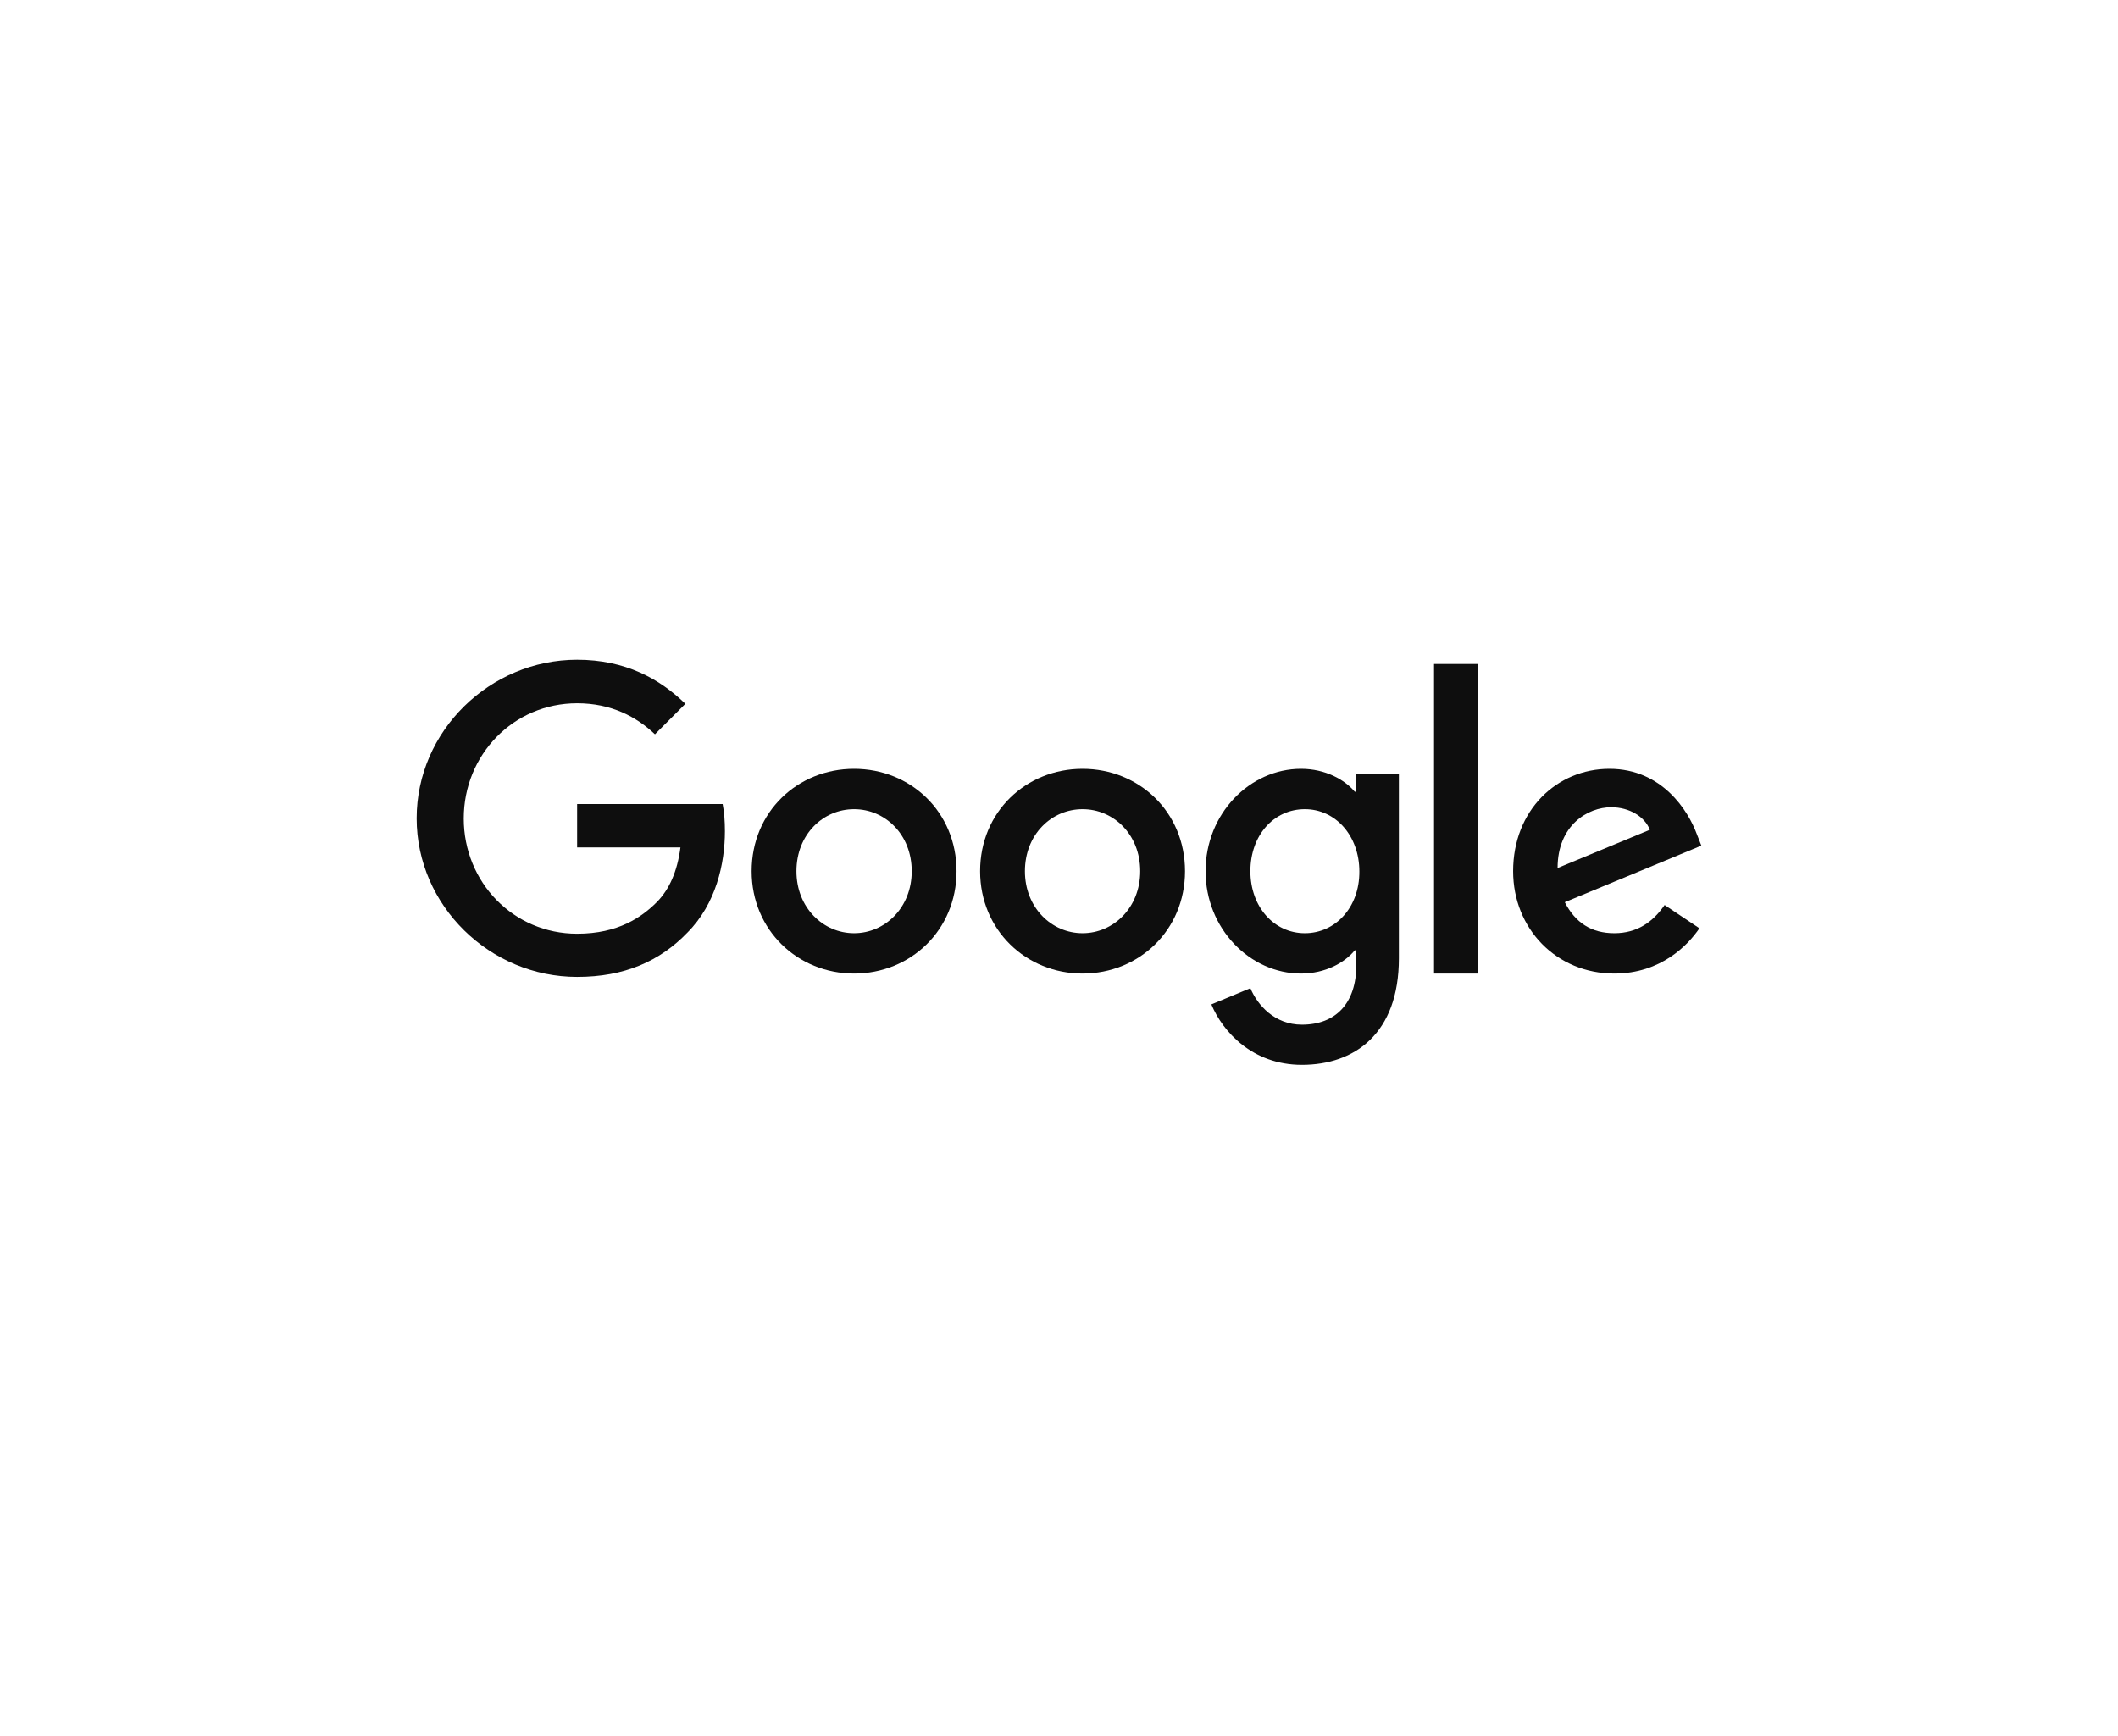 <?xml version="1.0" encoding="utf-8"?>
<svg xmlns="http://www.w3.org/2000/svg" width="183" height="150" viewBox="0 0 183 150" fill="none">
<g clip-path="url(#clip0)">
<path d="M49.864 69.469V73.214H58.792C58.519 75.314 57.82 76.852 56.758 77.933C55.452 79.242 53.417 80.673 49.864 80.673C44.367 80.673 40.069 76.228 40.069 70.717C40.069 65.206 44.367 60.76 49.864 60.76C52.825 60.76 54.996 61.933 56.59 63.44L59.217 60.806C57 58.644 54.024 57 49.864 57C42.332 57 36 63.151 36 70.702C36 78.253 42.332 84.403 49.864 84.403C53.933 84.403 57 83.064 59.4 80.567C61.859 78.1 62.634 74.614 62.634 71.813C62.634 70.945 62.573 70.138 62.437 69.469H49.864V69.469Z" fill="#0E0E0E"/>
<path d="M73.795 66.424C68.92 66.424 64.942 70.138 64.942 75.269C64.942 80.354 68.92 84.114 73.795 84.114C78.669 84.114 82.647 80.369 82.647 75.269C82.647 70.138 78.669 66.424 73.795 66.424ZM73.795 80.628C71.122 80.628 68.814 78.42 68.814 75.269C68.814 72.087 71.122 69.91 73.795 69.91C76.467 69.91 78.775 72.087 78.775 75.269C78.775 78.42 76.467 80.628 73.795 80.628Z" fill="#0E0E0E"/>
<path d="M117.193 68.403H117.056C116.19 67.368 114.52 66.424 112.409 66.424C108.006 66.424 104.164 70.275 104.164 75.269C104.164 80.232 108.006 84.114 112.409 84.114C114.52 84.114 116.19 83.17 117.056 82.105H117.193V83.338C117.193 86.717 115.386 88.529 112.485 88.529C110.116 88.529 108.644 86.824 108.036 85.378L104.665 86.778C105.637 89.123 108.203 92 112.485 92C117.025 92 120.867 89.321 120.867 82.79V66.88H117.193V68.403ZM112.743 80.628C110.071 80.628 108.036 78.344 108.036 75.269C108.036 72.148 110.071 69.91 112.743 69.91C115.386 69.91 117.451 72.194 117.451 75.299C117.466 78.39 115.386 80.628 112.743 80.628Z" fill="#0E0E0E"/>
<path d="M93.535 66.424C88.661 66.424 84.683 70.138 84.683 75.269C84.683 80.354 88.661 84.114 93.535 84.114C98.41 84.114 102.388 80.369 102.388 75.269C102.388 70.138 98.41 66.424 93.535 66.424ZM93.535 80.628C90.863 80.628 88.555 78.42 88.555 75.269C88.555 72.087 90.863 69.91 93.535 69.91C96.208 69.91 98.516 72.087 98.516 75.269C98.516 78.42 96.208 80.628 93.535 80.628Z" fill="#0E0E0E"/>
<path d="M123.904 57.365H127.716V84.114H123.904V57.365Z" fill="#0E0E0E"/>
<path d="M139.483 80.628C137.509 80.628 136.112 79.73 135.201 77.948L147 73.061L146.605 72.057C145.876 70.078 143.629 66.424 139.058 66.424C134.518 66.424 130.737 70.001 130.737 75.269C130.737 80.232 134.472 84.114 139.483 84.114C143.522 84.114 145.861 81.633 146.833 80.202L143.826 78.192C142.824 79.653 141.457 80.628 139.483 80.628ZM139.21 69.743C140.774 69.743 142.11 70.549 142.55 71.691L134.579 74.995C134.579 71.28 137.205 69.743 139.21 69.743Z" fill="#0E0E0E"/>
</g>
<defs>
<clipPath id="clip0">
<rect width="111" height="35" fill="white" transform="translate(36 57)"/>
</clipPath>
</defs>
</svg>